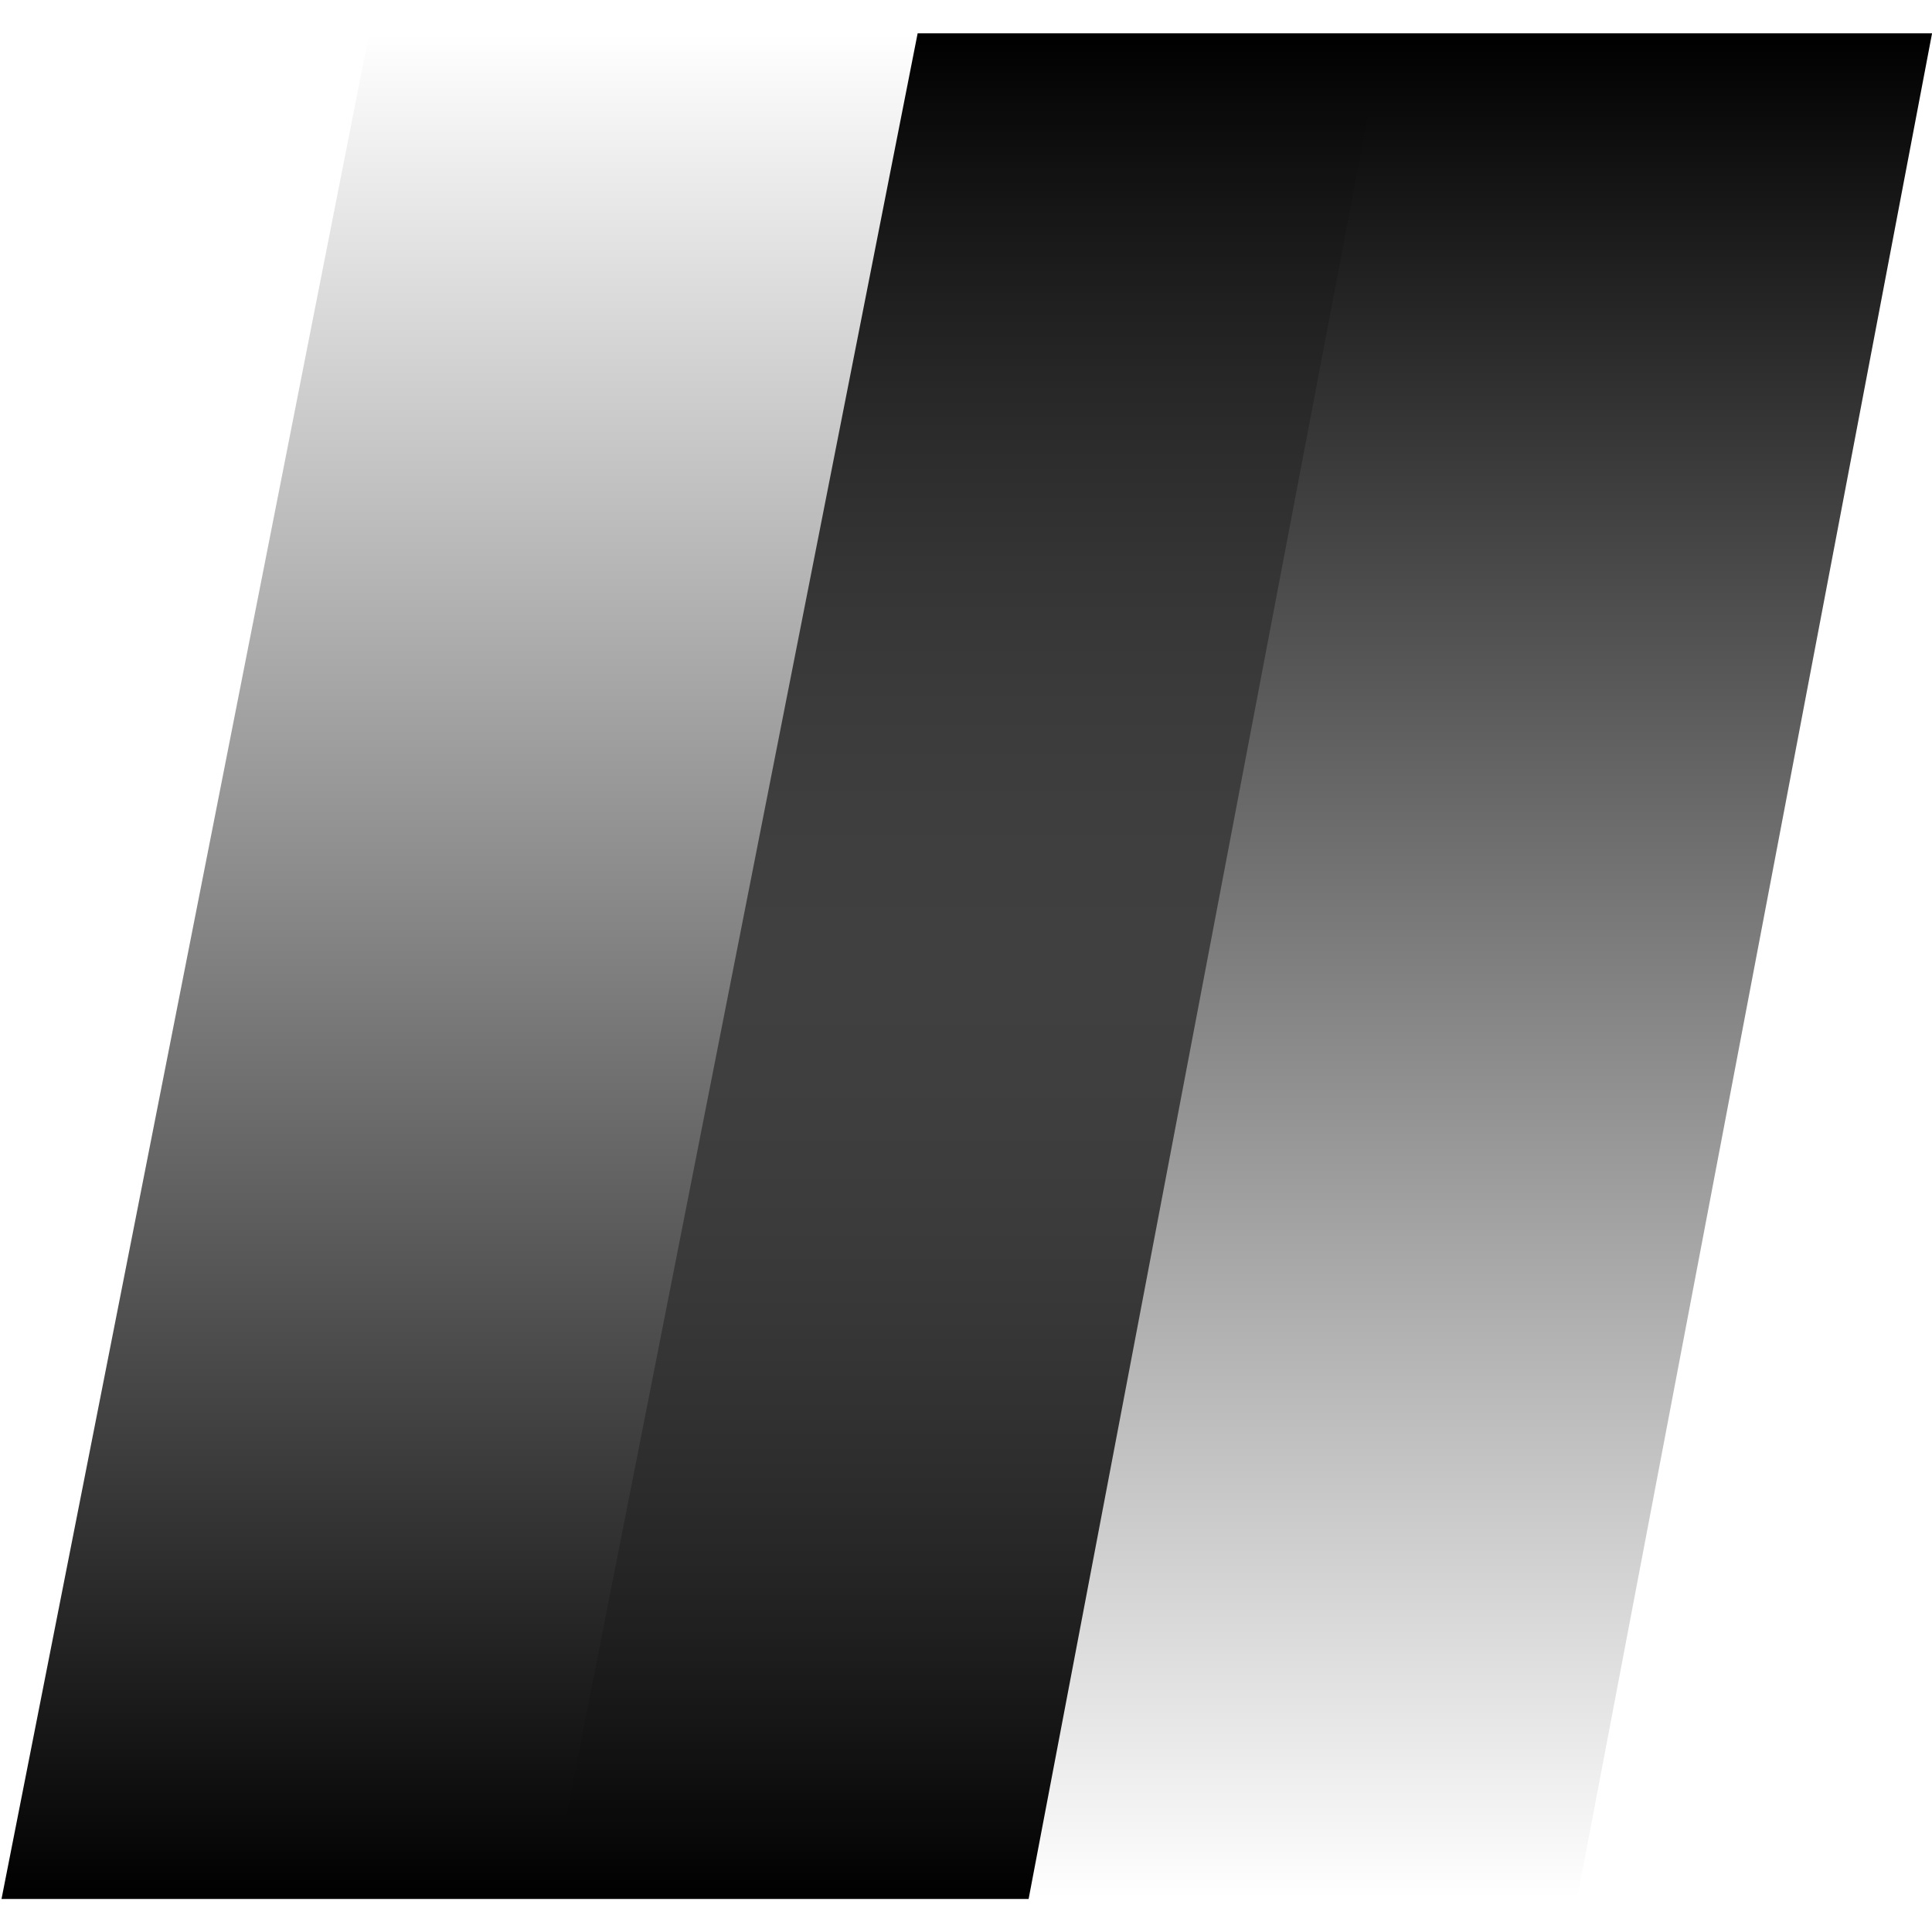 <svg width="32" height="32" viewBox="0 0 32 32" fill="none" xmlns="http://www.w3.org/2000/svg">
<g clip-path="url(#clip0_21320_2085)">
<path d="M0.025 31.453H17.037L22.917 0.552H6.115L0.025 31.453Z" fill="url(#paint0_linear_21320_2085)" style=""/>
<path d="M9.109 31.453H26.121L32.001 0.552H15.199L9.109 31.453Z" fill="url(#paint1_linear_21320_2085)" style=""/>
</g>
<defs>
<linearGradient id="paint0_linear_21320_2085" x1="11.471" y1="0.552" x2="11.471" y2="31.453" gradientUnits="userSpaceOnUse">
<stop stop-color="#45DF3E" stop-opacity="0" style="stop-color:none;stop-opacity:0;"/>
<stop offset="1" stop-color="#43DF3D" style="stop-color:#43DF3D;stop-color:color(display-p3 0.263 0.875 0.239);stop-opacity:1;"/>
</linearGradient>
<linearGradient id="paint1_linear_21320_2085" x1="20.555" y1="0.552" x2="20.555" y2="31.453" gradientUnits="userSpaceOnUse">
<stop stop-color="#43DF3D" style="stop-color:#43DF3D;stop-color:color(display-p3 0.263 0.875 0.239);stop-opacity:1;"/>
<stop offset="1" stop-color="#45DF3E" stop-opacity="0" style="stop-color:none;stop-opacity:0;"/>
</linearGradient>
<clipPath id="clip0_21320_2085">
<rect width="32" height="32" fill="white" style="fill:white;fill-opacity:1;"/>
</clipPath>
</defs>
</svg>
